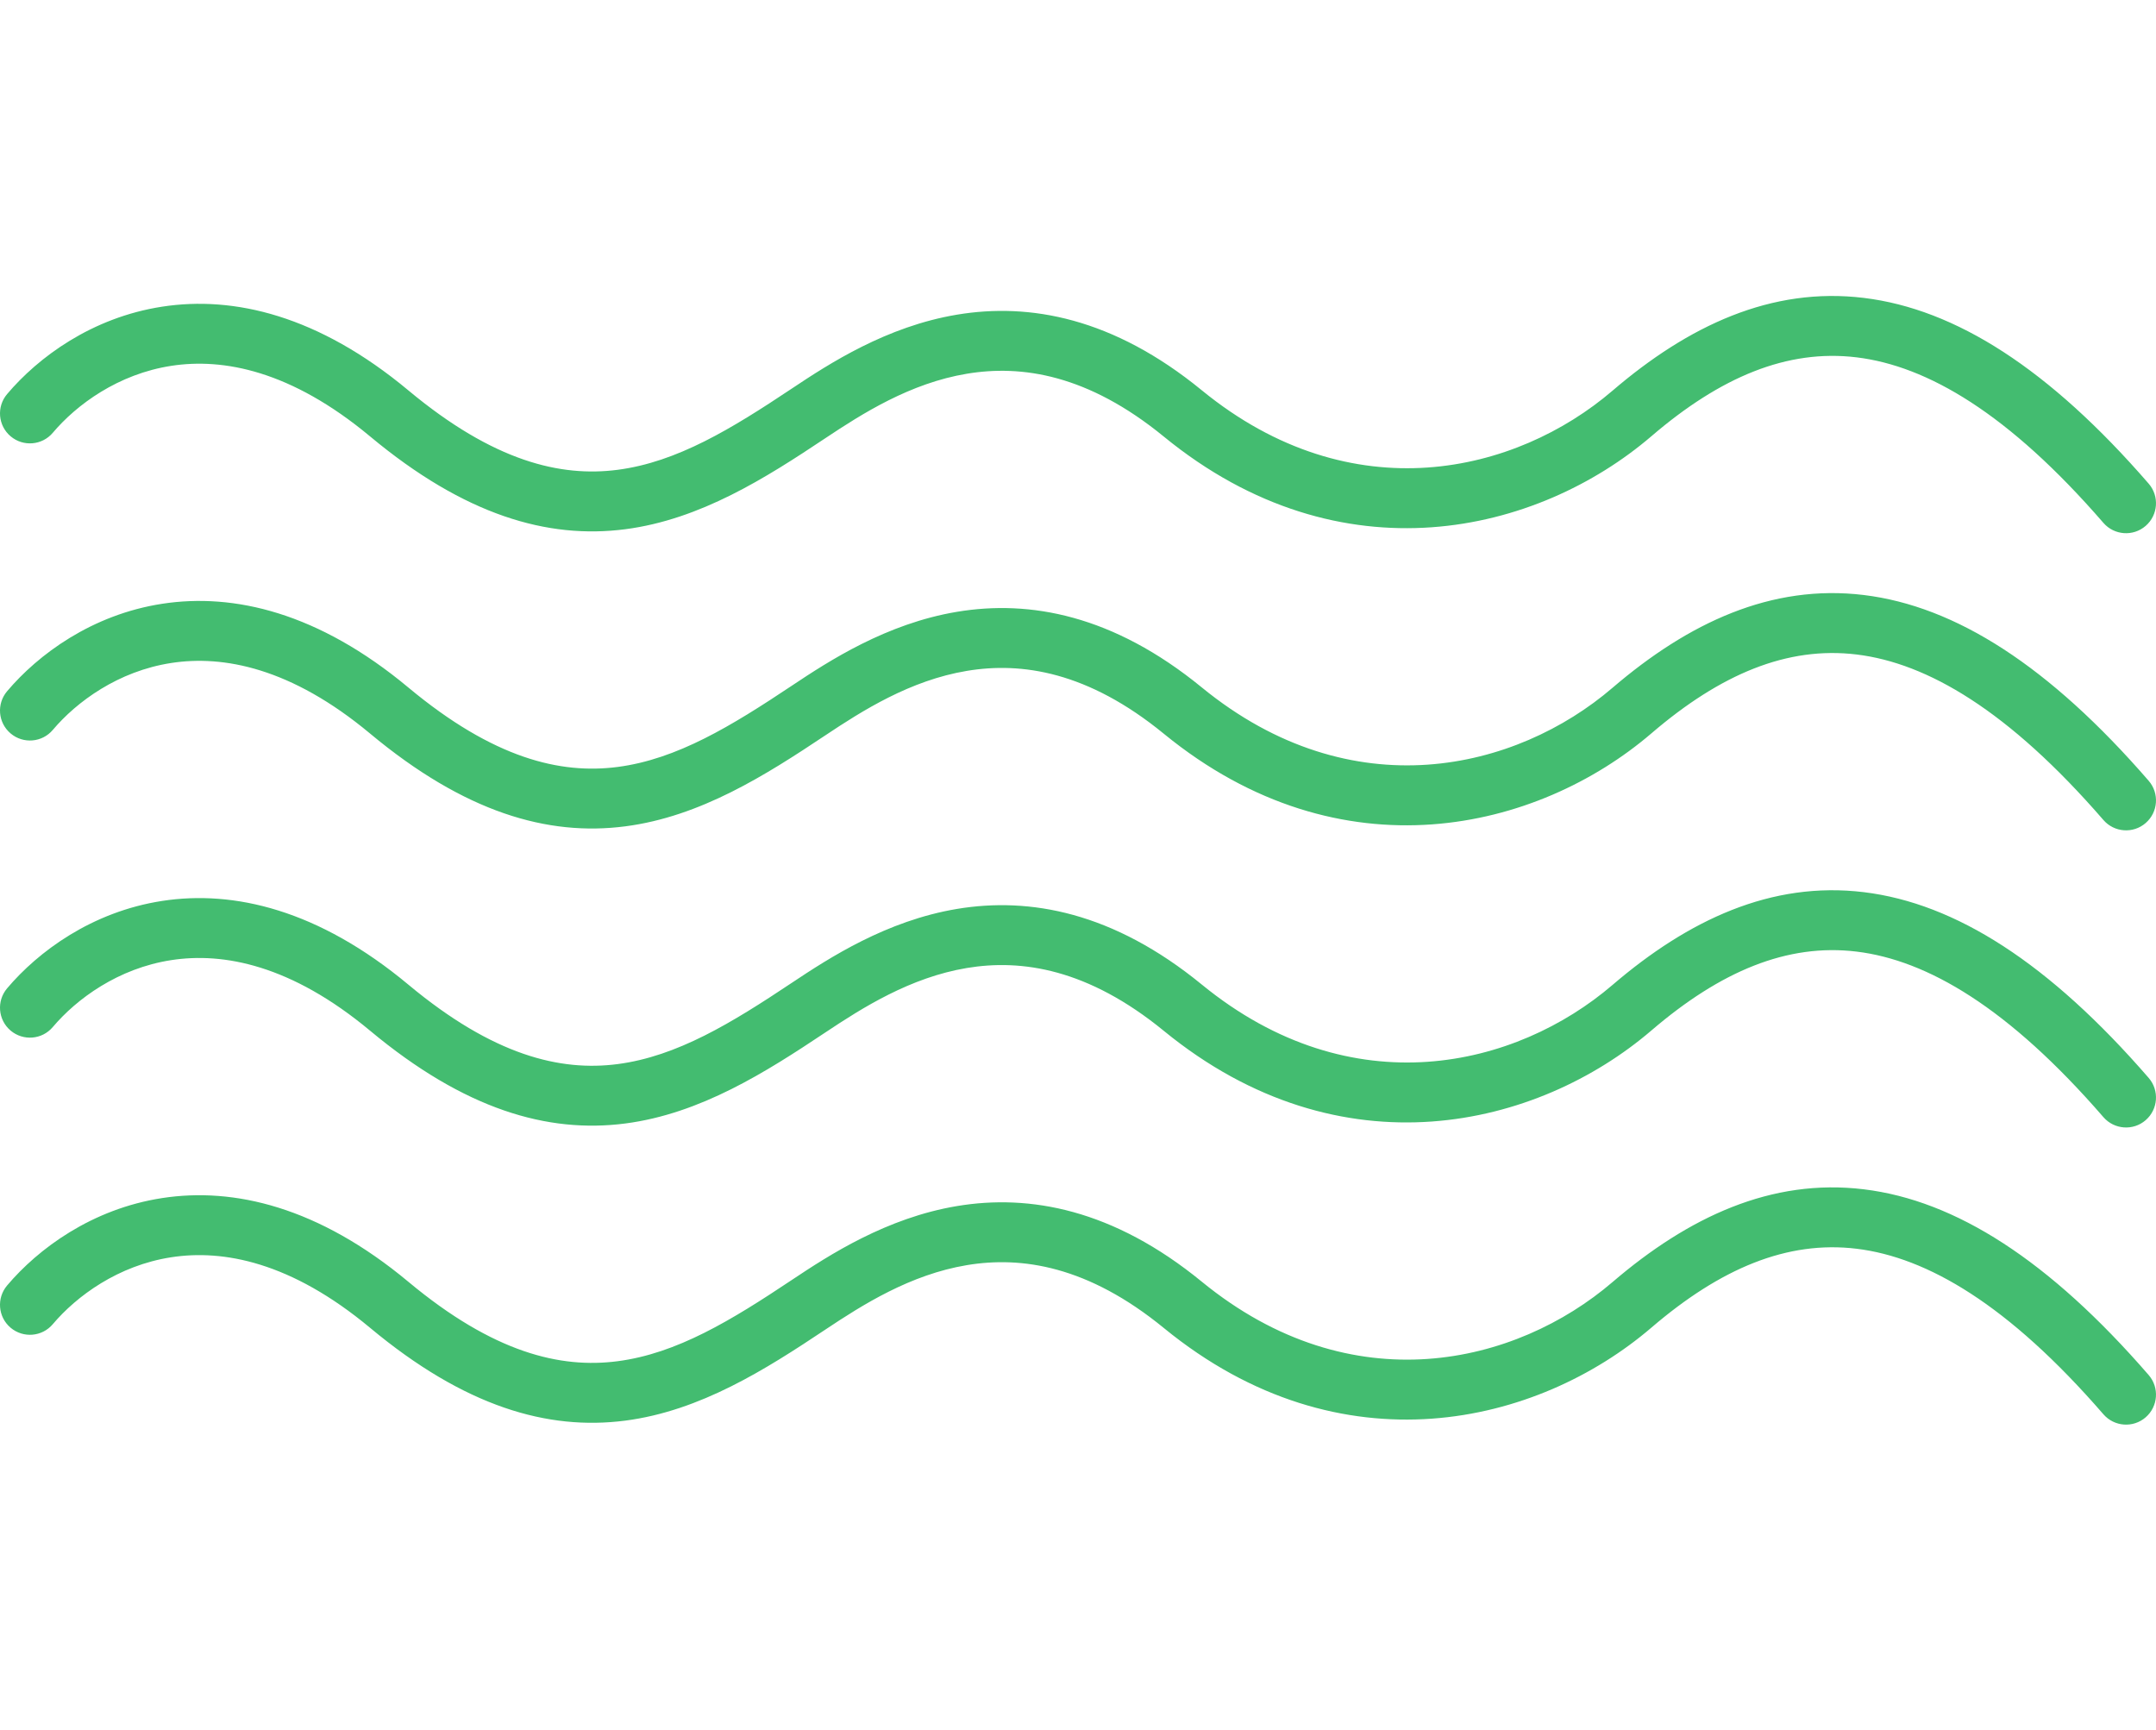 <svg className="absolute -left-2 -top-16" width="172" height="138" viewBox="0 0 72 38" fill="none" xmlns="http://www.w3.org/2000/svg">
  <path fillRule="evenodd" clipRule="evenodd" d="M62.004 2.05C59.681 1.767 57.452 2.709 55.151 4.682C51.363 7.929 44.791 9.544 38.867 4.697C36.329 2.62 34.117 2.292 32.289 2.597C30.397 2.912 28.806 3.921 27.555 4.755C25.573 6.076 23.392 7.464 20.879 7.79C18.285 8.126 15.515 7.32 12.36 4.691C9.718 2.49 7.457 2.066 5.721 2.333C3.944 2.607 2.56 3.627 1.763 4.569C1.407 4.99 0.776 5.043 0.354 4.686C-0.068 4.329 -0.12 3.698 0.237 3.277C1.273 2.052 3.064 0.718 5.417 0.357C7.81 -0.012 10.633 0.648 13.64 3.155C16.485 5.525 18.715 6.053 20.622 5.806C22.609 5.549 24.427 4.437 26.445 3.091L27 3.923L26.445 3.091C27.694 2.258 29.603 1.017 31.961 0.624C34.383 0.22 37.171 0.725 40.133 3.149C45.155 7.257 50.637 5.917 53.849 3.164C56.38 0.995 59.151 -0.313 62.245 0.065C65.309 0.438 68.433 2.434 71.756 6.268C72.117 6.685 72.072 7.317 71.655 7.678C71.238 8.04 70.606 7.995 70.244 7.578C67.067 3.911 64.357 2.337 62.004 2.05Z" fill="#43bc70"></path>
  <path fillRule="evenodd" clipRule="evenodd" d="M62.004 11.973C59.681 11.69 57.452 12.632 55.151 14.605C51.363 17.852 44.791 19.466 38.867 14.62C36.329 12.543 34.117 12.215 32.289 12.52C30.397 12.835 28.806 13.844 27.555 14.678C25.573 15.999 23.392 17.387 20.879 17.712C18.285 18.049 15.515 17.243 12.36 14.614C9.718 12.412 7.457 11.989 5.721 12.256C3.944 12.529 2.56 13.55 1.763 14.492C1.407 14.913 0.776 14.966 0.354 14.609C-0.068 14.252 -0.12 13.621 0.237 13.2C1.273 11.975 3.064 10.641 5.417 10.279C7.81 9.911 10.633 10.571 13.64 13.078C16.485 15.448 18.715 15.976 20.622 15.729C22.609 15.471 24.427 14.359 26.445 13.014L27 13.846L26.445 13.014C27.694 12.181 29.603 10.94 31.961 10.547C34.383 10.143 37.171 10.648 40.133 13.072C45.155 17.18 50.637 15.84 53.849 13.086C56.38 10.918 59.151 9.61 62.245 9.987C65.309 10.361 68.433 12.357 71.756 16.191C72.117 16.608 72.072 17.24 71.655 17.601C71.238 17.963 70.606 17.918 70.244 17.5C67.067 13.834 64.357 12.26 62.004 11.973Z" fill="#43bc70"></path>
  <path fillRule="evenodd" clipRule="evenodd" d="M62.004 21.895C59.681 21.612 57.452 22.555 55.151 24.527C51.363 27.774 44.791 29.389 38.867 24.542C36.329 22.466 34.117 22.138 32.289 22.442C30.397 22.758 28.806 23.766 27.555 24.6C25.573 25.921 23.392 27.309 20.879 27.635C18.285 27.971 15.515 27.166 12.36 24.537C9.718 22.335 7.457 21.912 5.721 22.179C3.944 22.452 2.56 23.473 1.763 24.414C1.407 24.836 0.776 24.888 0.354 24.532C-0.068 24.175 -0.12 23.544 0.237 23.122C1.273 21.897 3.064 20.564 5.417 20.202C7.81 19.834 10.633 20.494 13.64 23C16.485 25.371 18.715 25.899 20.622 25.652C22.609 25.394 24.427 24.282 26.445 22.936L27 23.768L26.445 22.936C27.694 22.104 29.603 20.862 31.961 20.469C34.383 20.066 37.171 20.571 40.133 22.994C45.155 27.103 50.637 25.762 53.849 23.009C56.38 20.84 59.151 19.533 62.245 19.91C65.309 20.283 68.433 22.28 71.756 26.113C72.117 26.531 72.072 27.162 71.655 27.524C71.238 27.886 70.606 27.84 70.244 27.423C67.067 23.757 64.357 22.182 62.004 21.895Z" fill="#43bc70"></path>
  <path fillRule="evenodd" clipRule="evenodd" d="M62.004 31.818C59.681 31.535 57.452 32.478 55.151 34.45C51.363 37.697 44.791 39.312 38.867 34.465C36.329 32.389 34.117 32.06 32.289 32.365C30.397 32.68 28.806 33.689 27.555 34.523C25.573 35.844 23.392 37.232 20.879 37.558C18.285 37.894 15.515 37.089 12.36 34.459C9.718 32.258 7.457 31.834 5.721 32.102C3.944 32.375 2.56 33.396 1.763 34.337C1.407 34.759 0.776 34.811 0.354 34.455C-0.068 34.098 -0.12 33.467 0.237 33.045C1.273 31.82 3.064 30.487 5.417 30.125C7.81 29.757 10.633 30.417 13.64 32.923C16.485 35.294 18.715 35.822 20.622 35.574C22.609 35.317 24.427 34.205 26.445 32.859L27 33.691L26.445 32.859C27.694 32.026 29.603 30.785 31.961 30.392C34.383 29.988 37.171 30.494 40.133 32.917C45.155 37.026 50.637 35.685 53.849 32.932C56.38 30.763 59.151 29.456 62.245 29.833C65.309 30.206 68.433 32.203 71.756 36.036C72.117 36.453 72.072 37.085 71.655 37.447C71.238 37.809 70.606 37.763 70.244 37.346C67.067 33.68 64.357 32.105 62.004 31.818Z" fill="#43bc70"></path>
</svg>